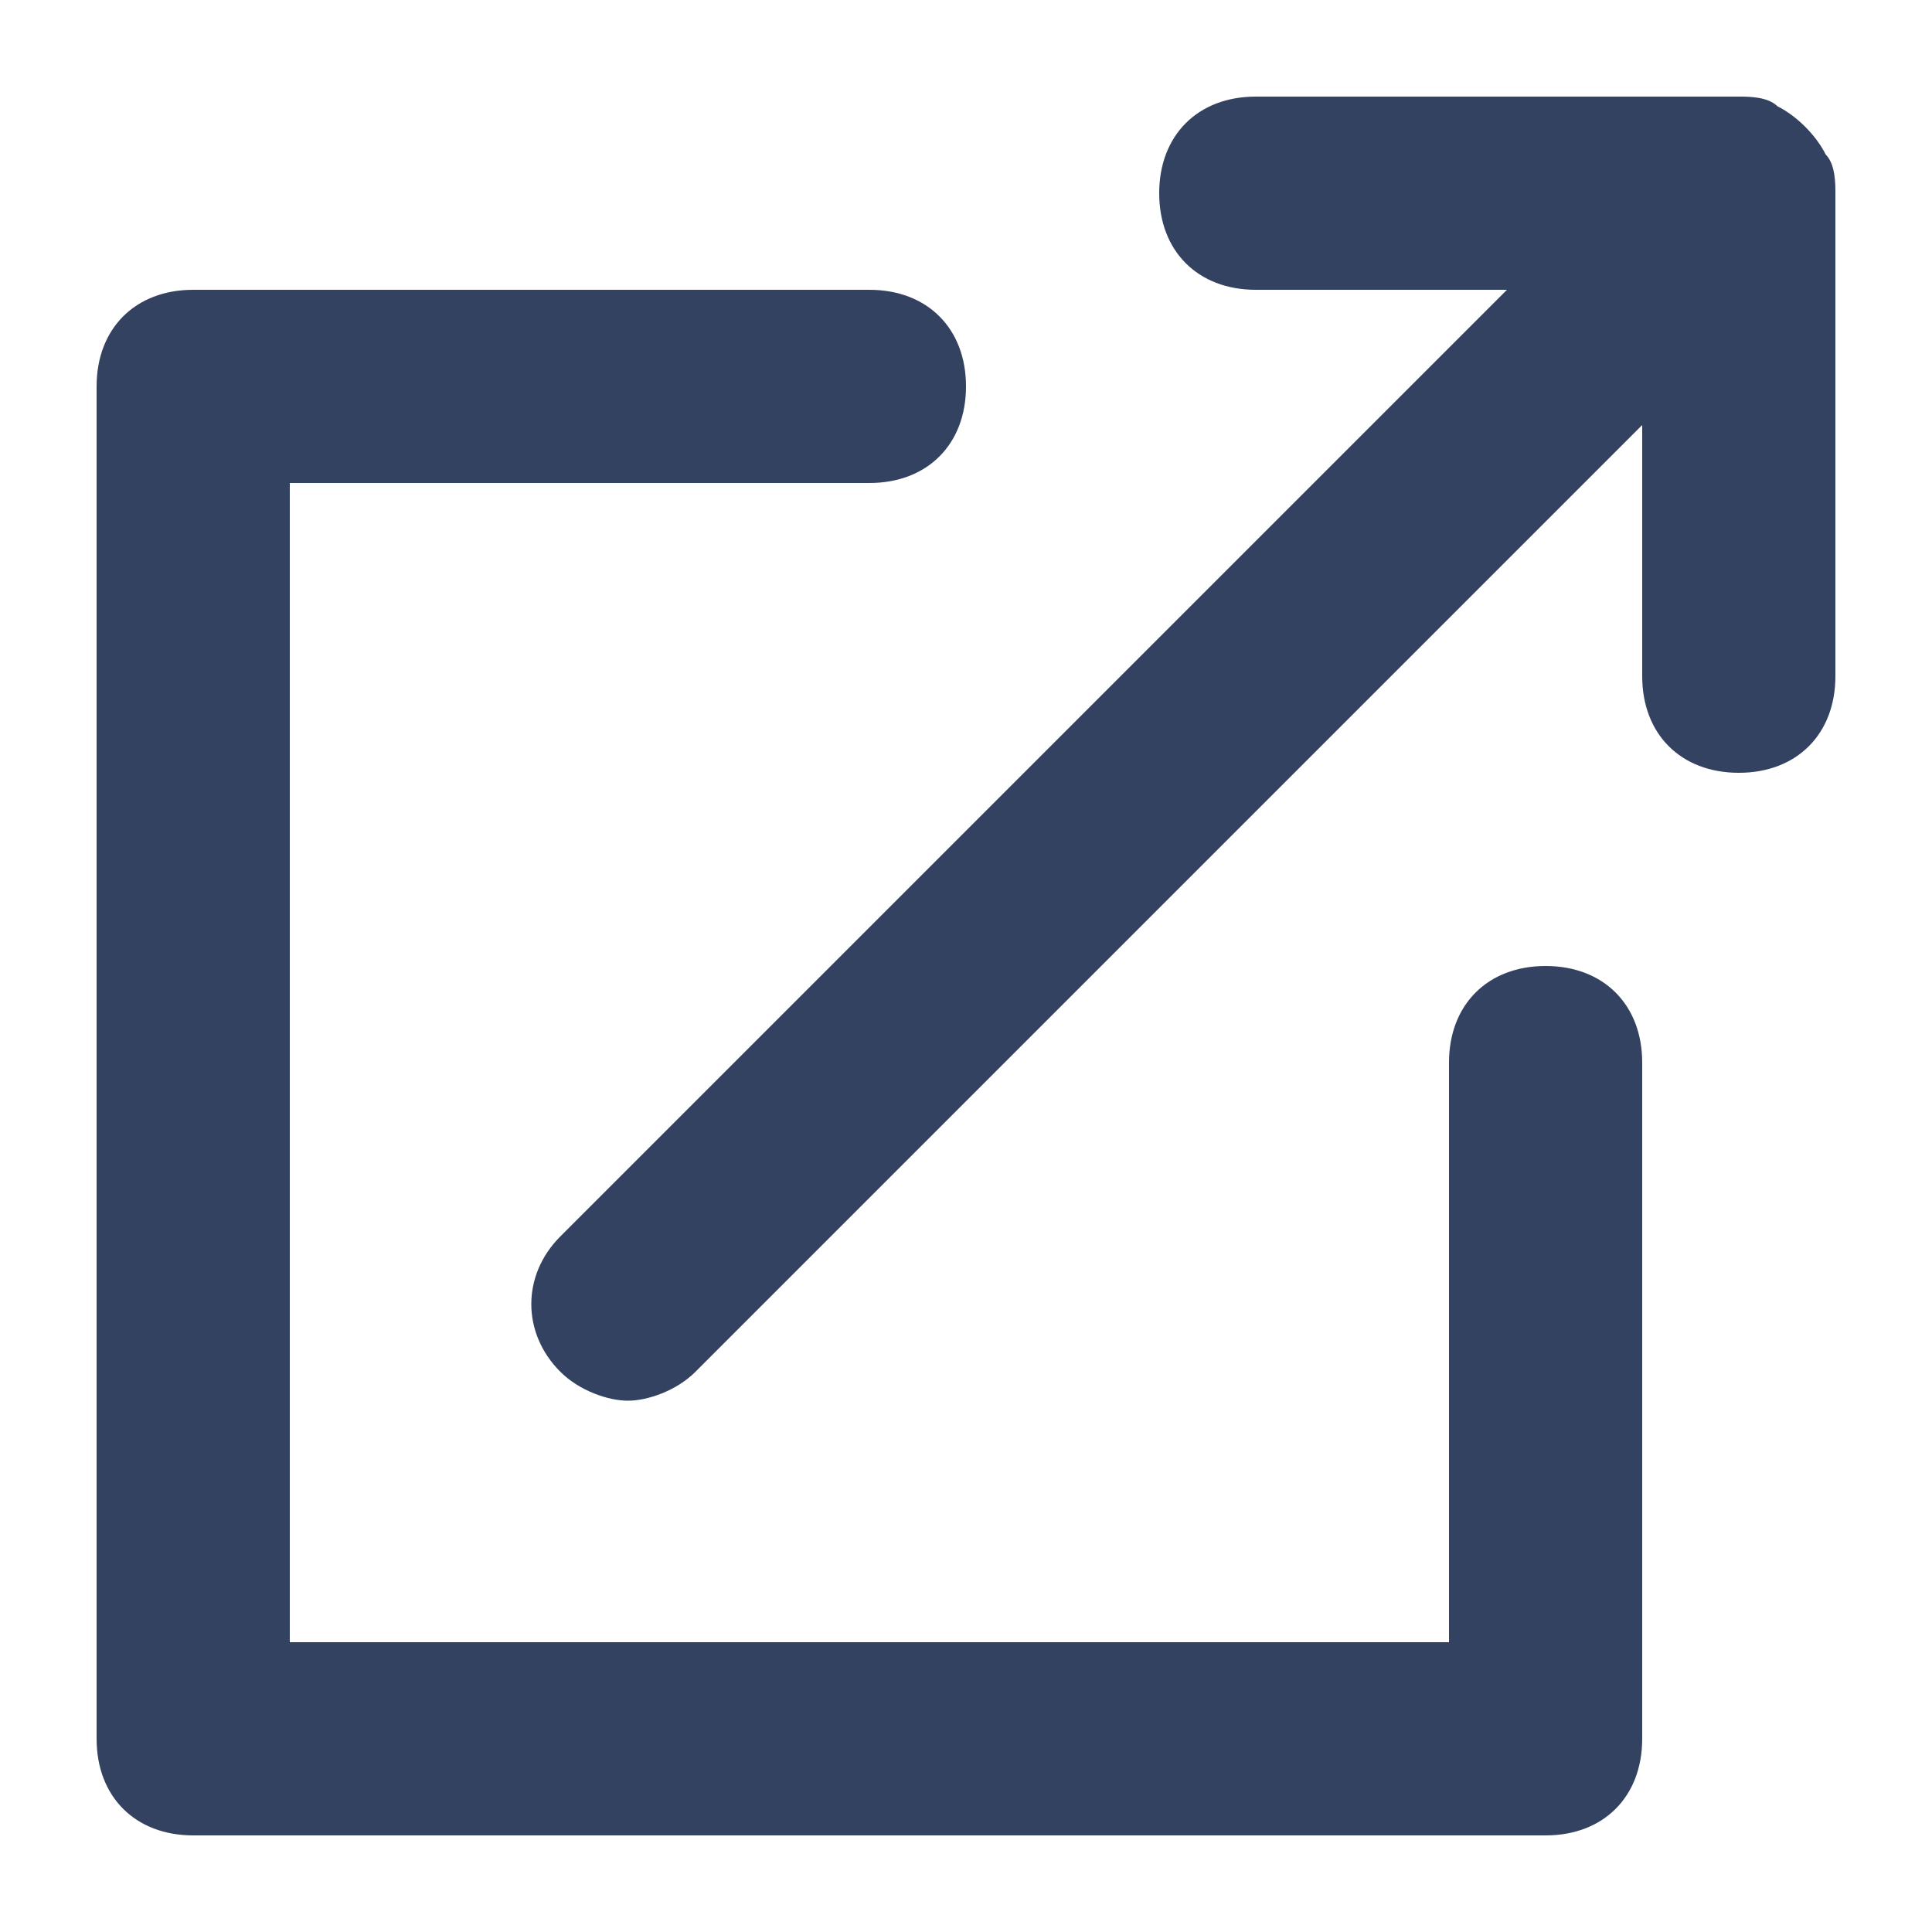 <svg xmlns="http://www.w3.org/2000/svg" width="16" height="16" fill="none" viewBox="0 0 16 16">
    <path fill="#334261" fill-rule="evenodd" d="M14.72.88c.16.08.32.24.4.4.08.08.08.24.08.32v4c0 .48-.32.8-.8.8-.48 0-.8-.32-.8-.8V3.52l-7.84 7.84c-.16.16-.4.24-.56.24-.16 0-.4-.08-.56-.24-.32-.32-.32-.8 0-1.12l7.84-7.84H10.4c-.48 0-.8-.32-.8-.8 0-.48.32-.8.8-.8h4c.08 0 .24 0 .32.08zM12 8.8c0-.48.32-.8.8-.8.48 0 .8.32.8.8v5.6c0 .48-.32.8-.8.8H1.6c-.48 0-.8-.32-.8-.8V3.2c0-.48.32-.8.8-.8h5.6c.48 0 .8.32.8.8 0 .48-.32.8-.8.8H2.4v9.6H12V8.8z" clip-rule="evenodd"/>
</svg>
